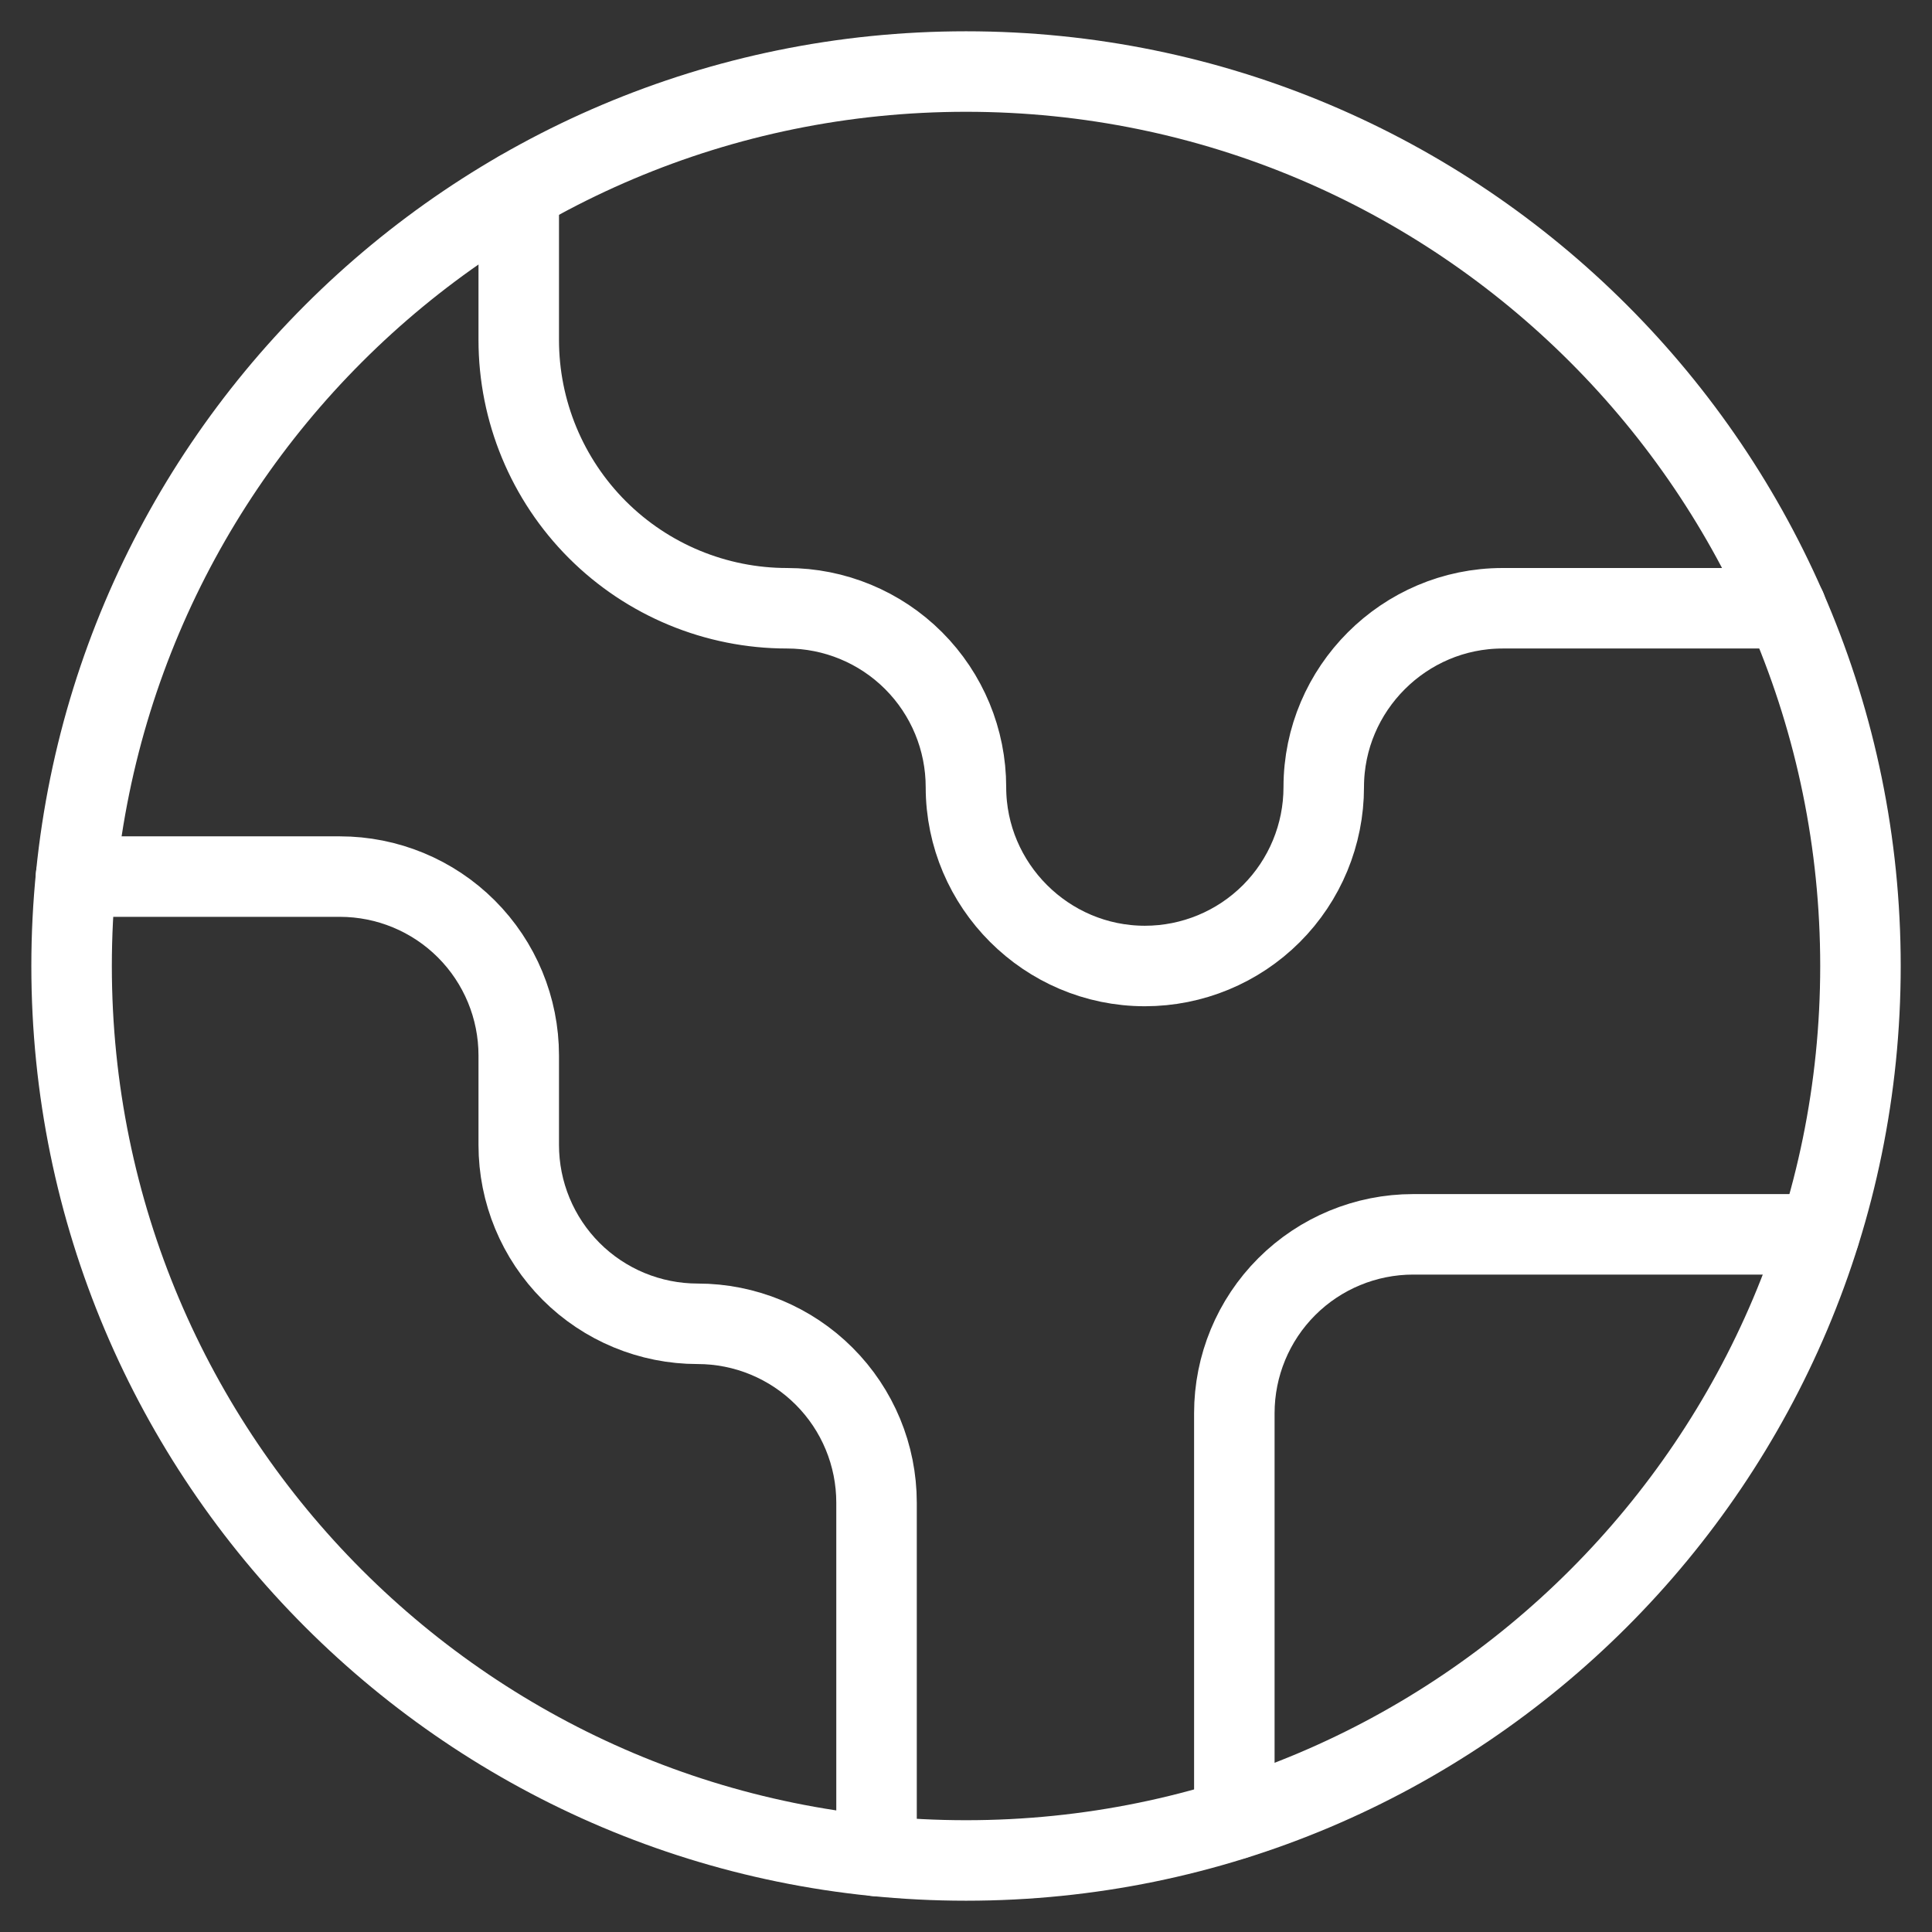 <svg width="36" height="36" viewBox="0 0 36 36" fill="none" xmlns="http://www.w3.org/2000/svg">
<rect x="0" y="0" width="36" height="36" fill="#333333" stroke="none"/>
<path d="M33.9 23H26.333C25.449 23 24.601 23.351 23.976 23.976C23.351 24.601 23 25.449 23 26.333V33.9" stroke="white" stroke-width="1.5" stroke-linecap="round" stroke-linejoin="round"/>
<path d="M9.666 3.567V6.334C9.666 7.66 10.193 8.931 11.13 9.869C12.068 10.807 13.34 11.334 14.666 11.334C15.55 11.334 16.398 11.685 17.023 12.31C17.648 12.935 17.999 13.783 17.999 14.667C17.999 16.5 19.499 18 21.333 18C22.217 18 23.065 17.649 23.69 17.024C24.315 16.399 24.666 15.551 24.666 14.667C24.666 12.834 26.166 11.334 27.999 11.334H33.283" stroke="white" stroke-width="1.5" stroke-linecap="round" stroke-linejoin="round"/>
<path d="M16.333 34.584V28C16.333 27.116 15.982 26.268 15.356 25.643C14.731 25.018 13.883 24.667 12.999 24.667C12.115 24.667 11.267 24.316 10.642 23.691C10.017 23.065 9.666 22.218 9.666 21.334V19.667C9.666 18.783 9.315 17.935 8.69 17.31C8.065 16.685 7.217 16.334 6.333 16.334H1.416" stroke="white" stroke-width="1.5" stroke-linecap="round" stroke-linejoin="round"/>
<path d="M18.001 34.667C27.205 34.667 34.667 27.205 34.667 18C34.667 8.795 27.205 1.333 18.001 1.333C8.796 1.333 1.334 8.795 1.334 18C1.334 27.205 8.796 34.667 18.001 34.667Z" stroke="white" stroke-width="1.5" stroke-linecap="round" stroke-linejoin="round"/>
</svg>
